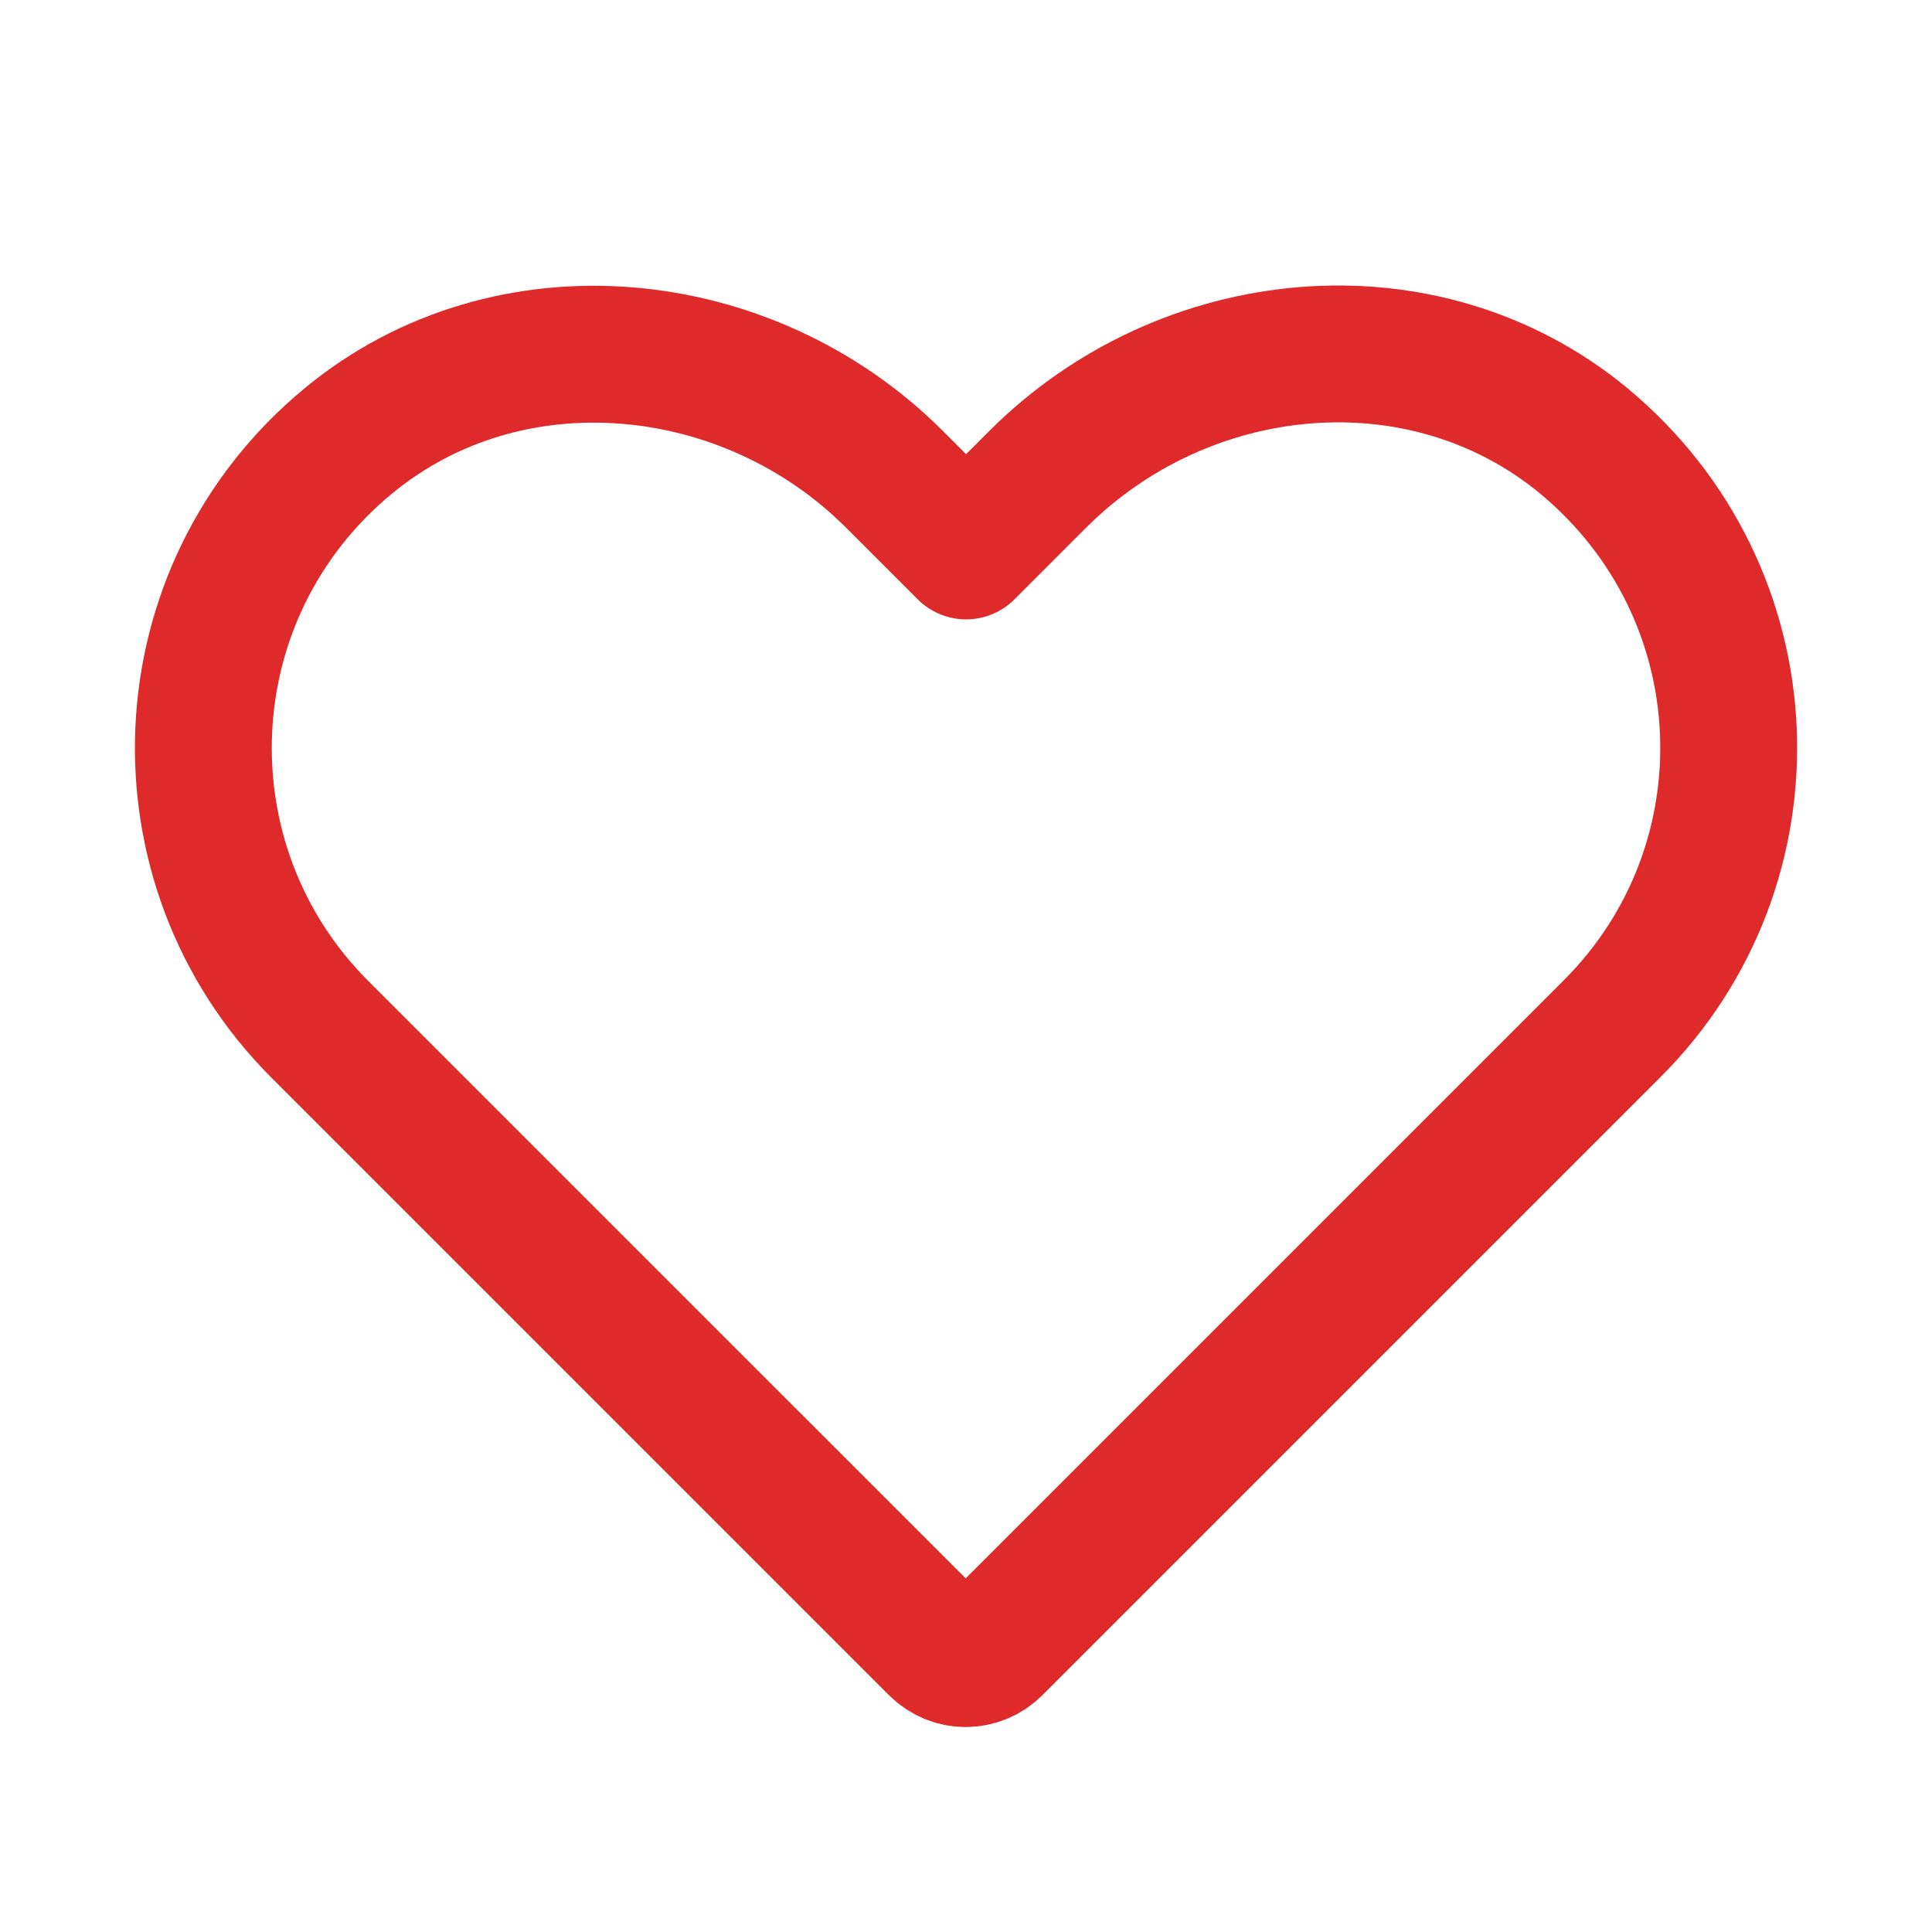<svg xmlns="http://www.w3.org/2000/svg" fill="none" viewBox="0 0 24 24" height="24" width="24">
            <path stroke-linejoin="round" stroke-linecap="round" fill="none" stroke-width="1.7px" stroke="#de2a2a" d="M19.671 5.474C17.681 3.834 14.721 4.124 12.891 5.954L12.001 6.844L11.111 5.954C9.291 4.134 6.321 3.834 4.331 5.474C2.051 7.354 1.931 10.744 3.971 12.784L11.641 20.454C11.841 20.654 12.151 20.654 12.351 20.454L20.021 12.784C22.071 10.744 21.951 7.364 19.671 5.474Z"></path>
           </svg>